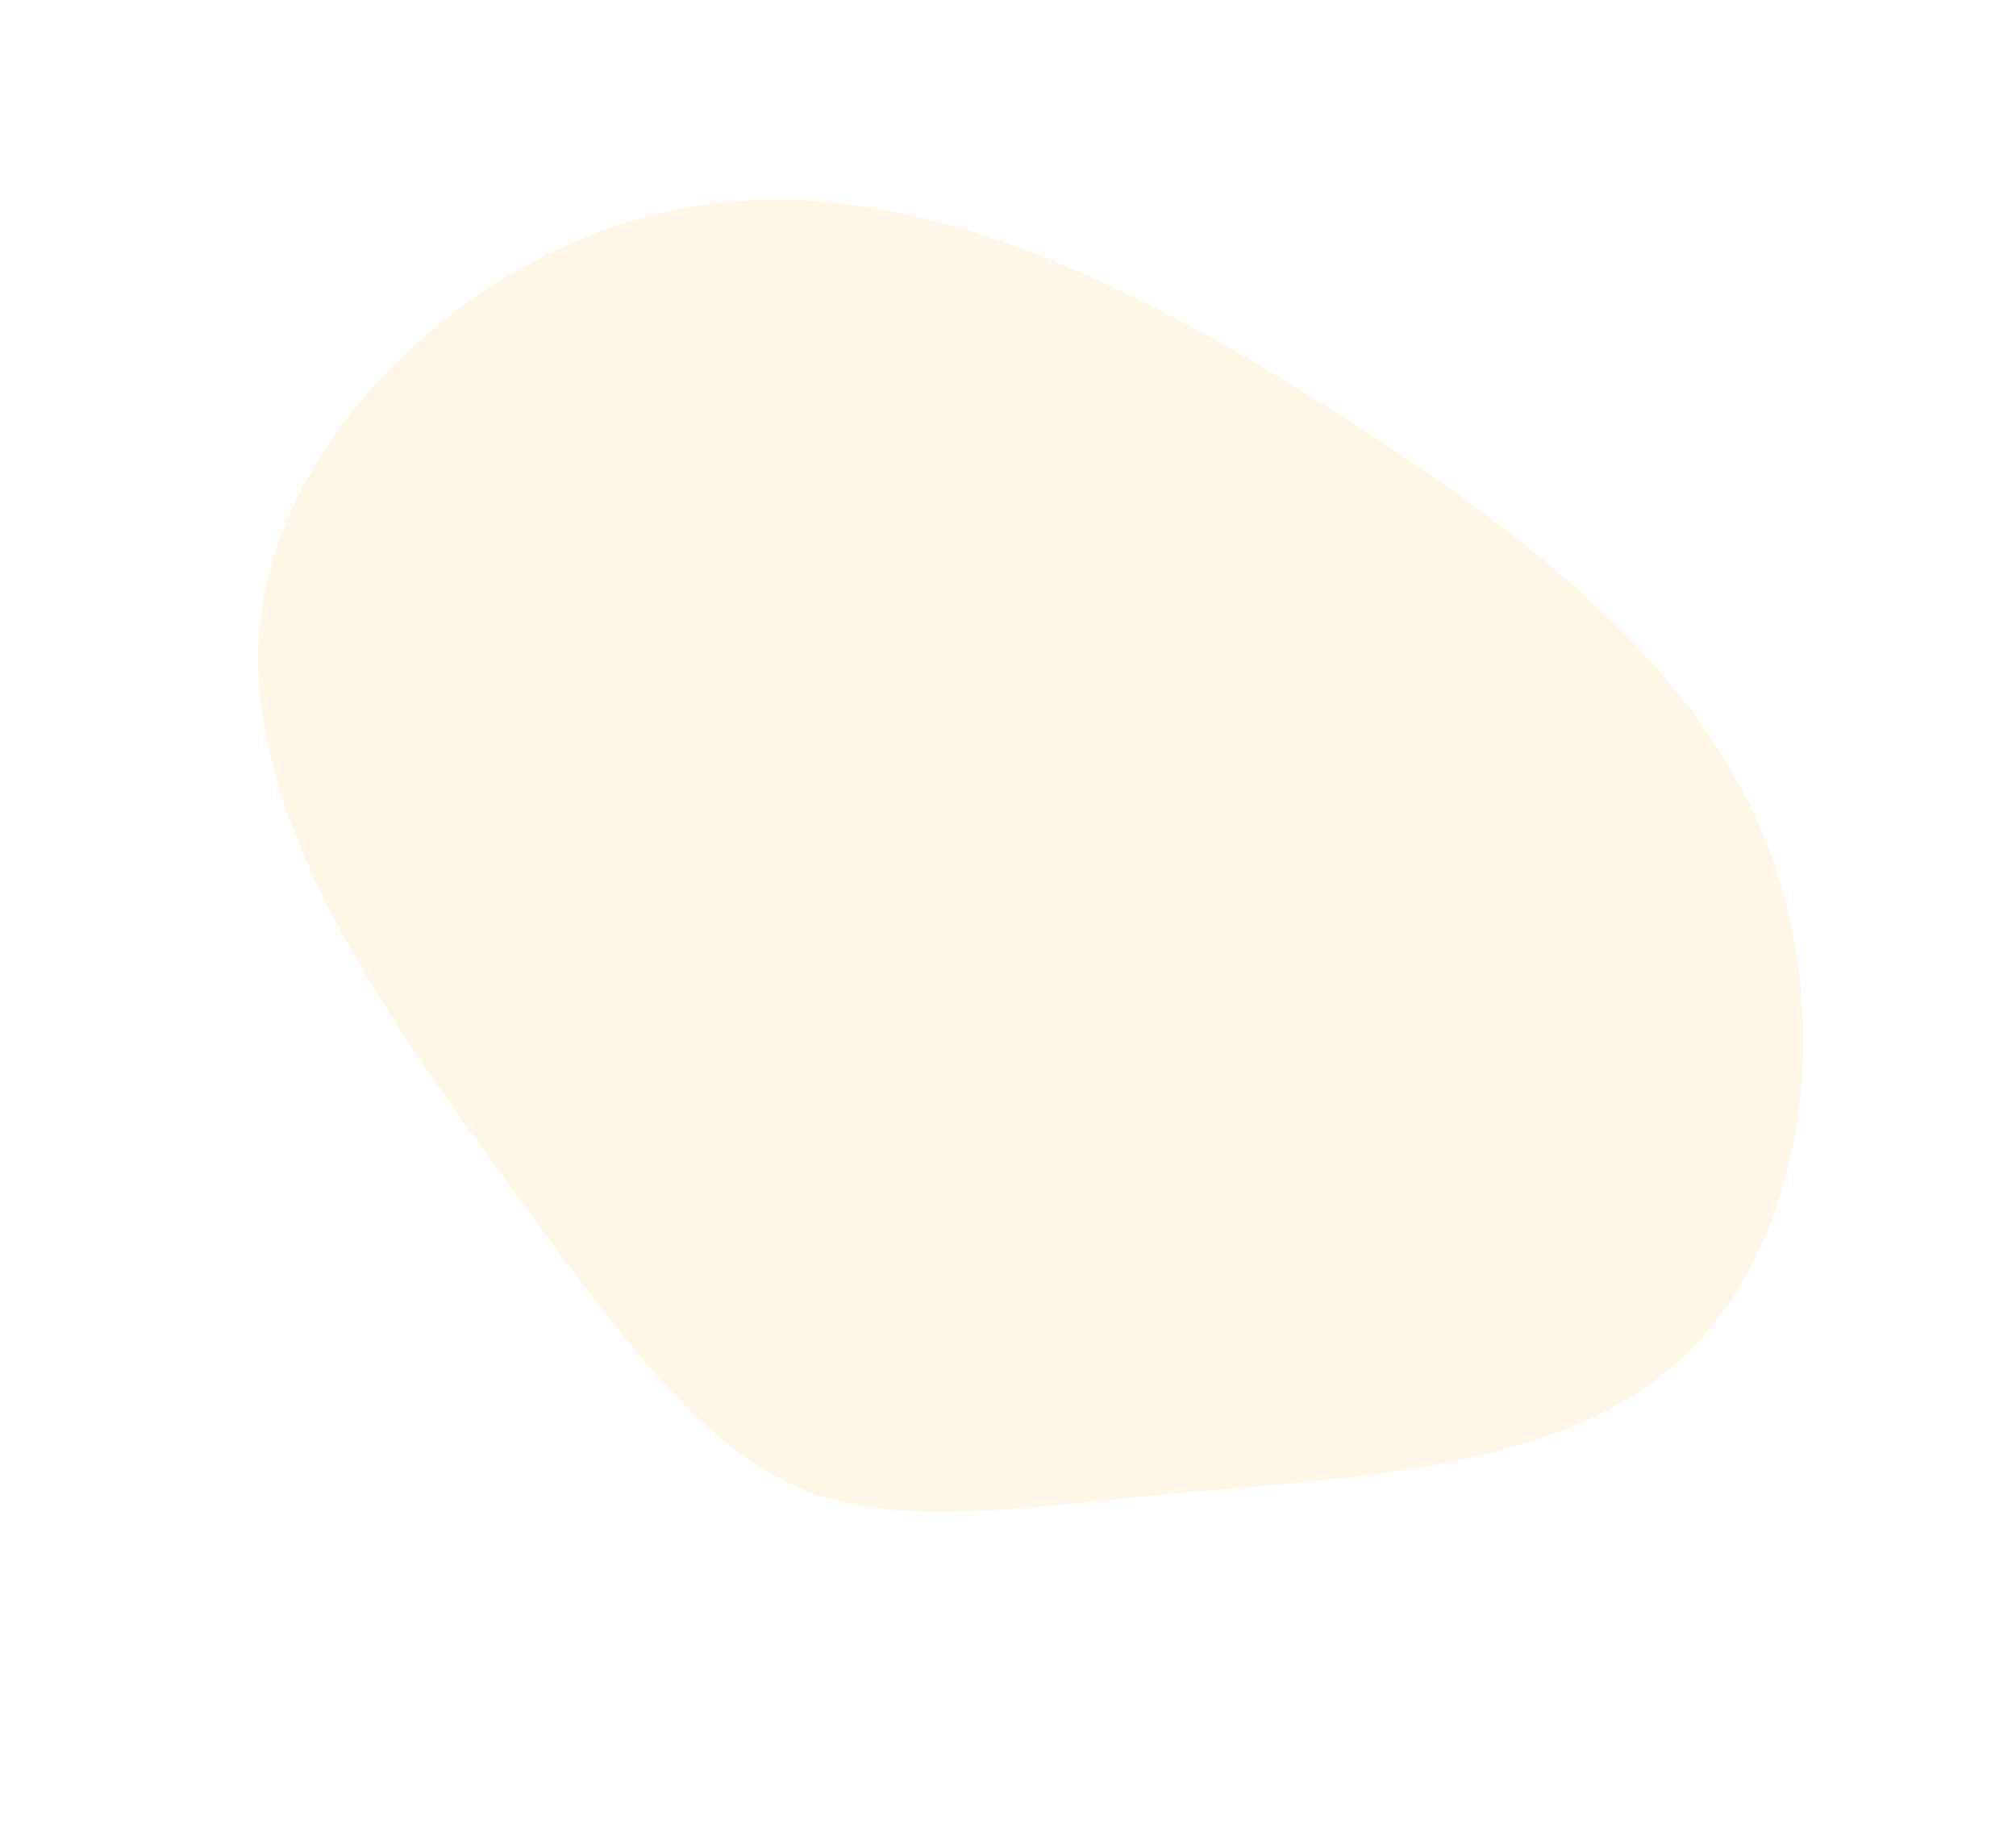 <svg xmlns="http://www.w3.org/2000/svg" width="698.116" height="632.939" viewBox="0 0 698.116 632.939"><path id="morphing_img_06_1" d="M396.69,48.354c60.318,30.67,141.593,71.564,165.107,135.46,23.514,64.407-9.712,152.839-70.541,196.288-60.318,43.96-148.749,43.96-229,36.293C181.489,408.727,108.9,393.9,60.343,349.943S-12.754,233.4,6.67,179.723c18.913-53.673,81.786-88.432,130.347-119.1C185.578,30.463,220.337,3.371,257.652.3S335.861,17.684,396.69,48.354Z" transform="matrix(-0.891, -0.454, 0.454, -0.891, 507.328, 632.939)" fill="#faac1a" opacity="0.104"><animate attributeType="XML" attributeName="d" dur="8s" repeatCount="indefinite" values="
        M396.69,48.354c60.318,30.67,141.593,71.564,165.107,135.46,23.514,64.407-9.712,152.839-70.541,196.288-60.318,43.96-148.749,43.96-229,36.293C181.489,408.727,108.9,393.9,60.343,349.943S-12.754,233.4,6.67,179.723c18.913-53.673,81.786-88.432,130.347-119.1C185.578,30.463,220.337,3.371,257.652.3S335.861,17.684,396.69,48.354Z;
        M396.69,48.354c60.318,30.67,141.593,71.564,165.107,135.46,23.514,64.407-35.906,147.9-96.735,191.353-60.318,43.96-159.734,73.655-239.988,65.987-80.764-7.668-133.391-38.047-181.952-82.008S8.275,239.366,27.7,185.693c18.913-53.673,60.758-94.4,109.318-125.072C185.578,30.463,213.98,31.927,251.3,28.86S335.861,17.684,396.69,48.354Z;
        M427.192-1.368C487.51,29.3,538.283,119.918,561.8,183.814c23.514,64.407-51.452,149.6-112.28,193.044C389.2,420.818,328,397.808,247.747,390.14c-80.764-7.668-138.843,3.763-187.4-40.2S6.27,230.774,25.694,177.1c18.913-53.673,62.762-85.81,111.323-116.48C185.578,30.463,220.337,3.371,257.652.3S366.363-32.038,427.192-1.368Z;
        M396.69,48.354c60.318,30.67,141.593,71.564,165.107,135.46,23.514,64.407-9.712,152.839-70.541,196.288-60.318,43.96-148.749,43.96-229,36.293C181.489,408.727,108.9,393.9,60.343,349.943S-12.754,233.4,6.67,179.723c18.913-53.673,81.786-88.432,130.347-119.1C185.578,30.463,220.337,3.371,257.652.3S335.861,17.684,396.69,48.354Z
      "/></path></svg>